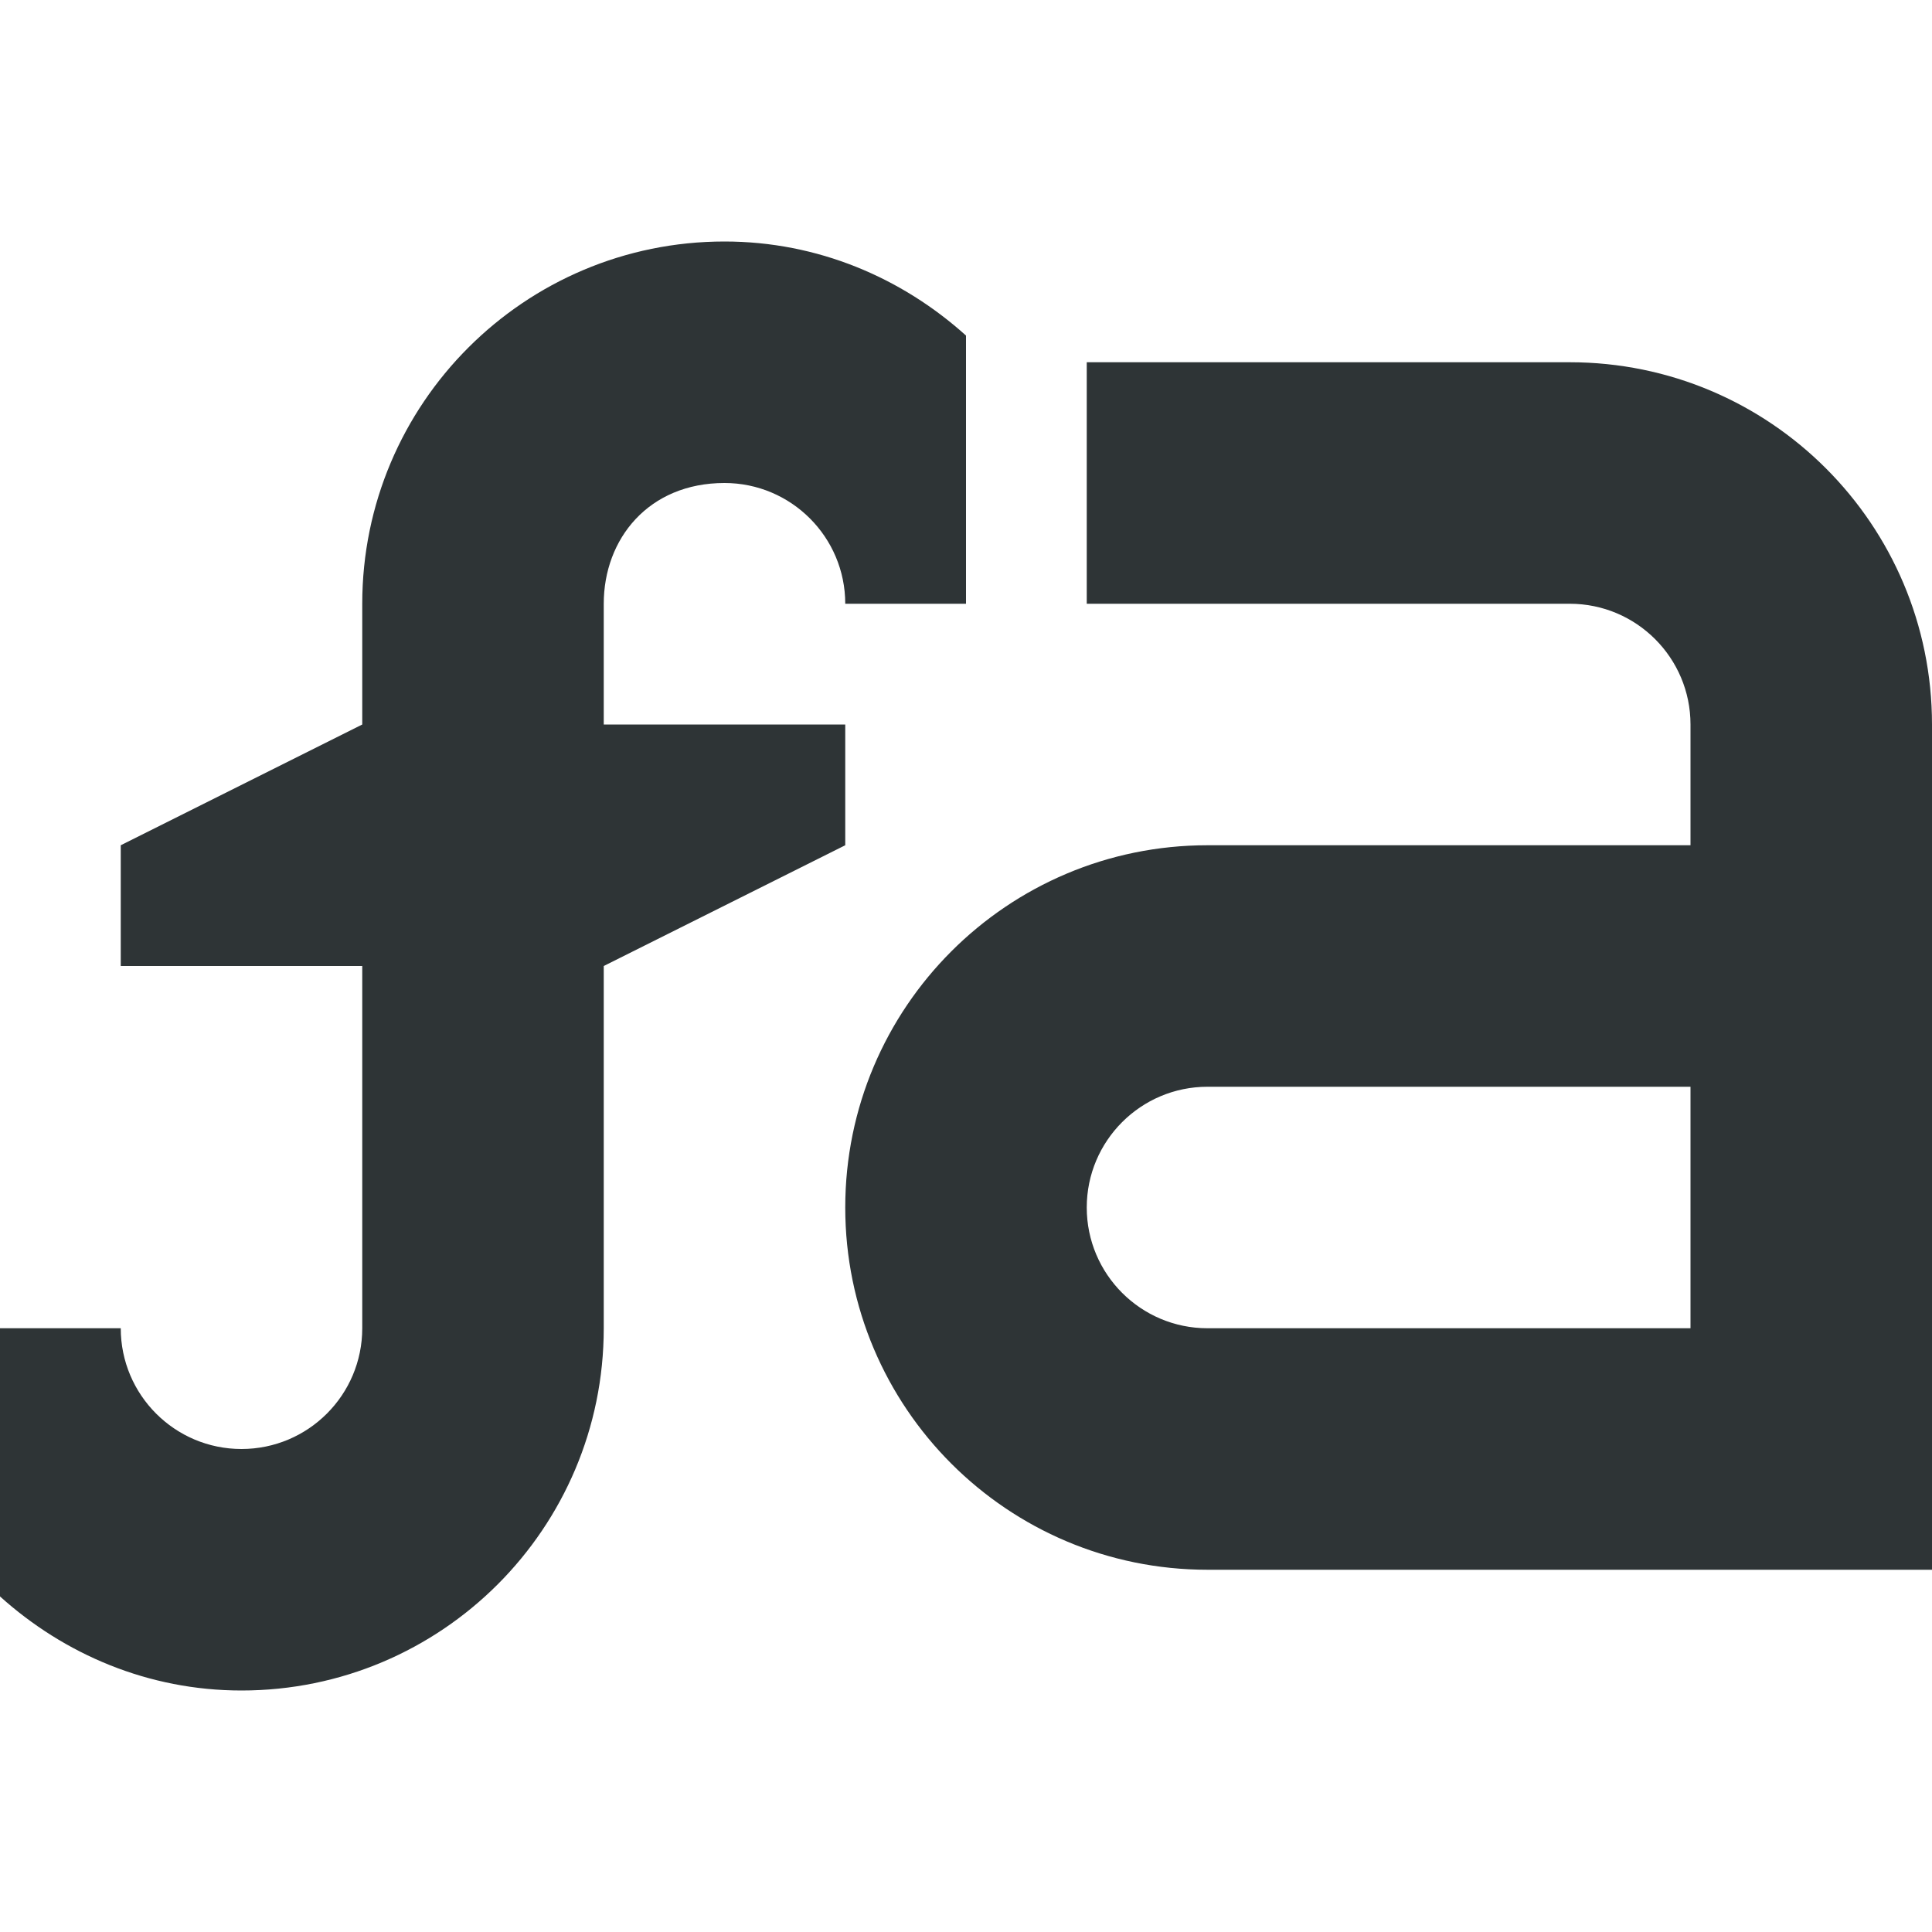 <svg viewBox="0 0 16 16" xmlns="http://www.w3.org/2000/svg"><path d="m6 2c-1.657 0-3 1.343-3 3v1l-2 1v1h2v3c0 .552-.448 1-1 1s-1-.448-1-1h-1v2.221c.532.479 1.228.779 2 .779 1.657 0 3-1.343 3-3v-3l2-1v-1h-2v-1c0-.537.371-1 1-1 .552 0 1 .448 1 1h1v-2.221c-.532-.479-1.228-.779-2-.779zm3 1v2h4c.552 0 1 .448 1 1v1h-4c-1.657 0-3 1.343-3 3s1.343 3 3 3h6v-7c0-1.657-1.343-3-3-3zm1 6h4v2h-4c-.552 0-1-.448-1-1s.448-1 1-1z" fill="#2e3436"/></svg>